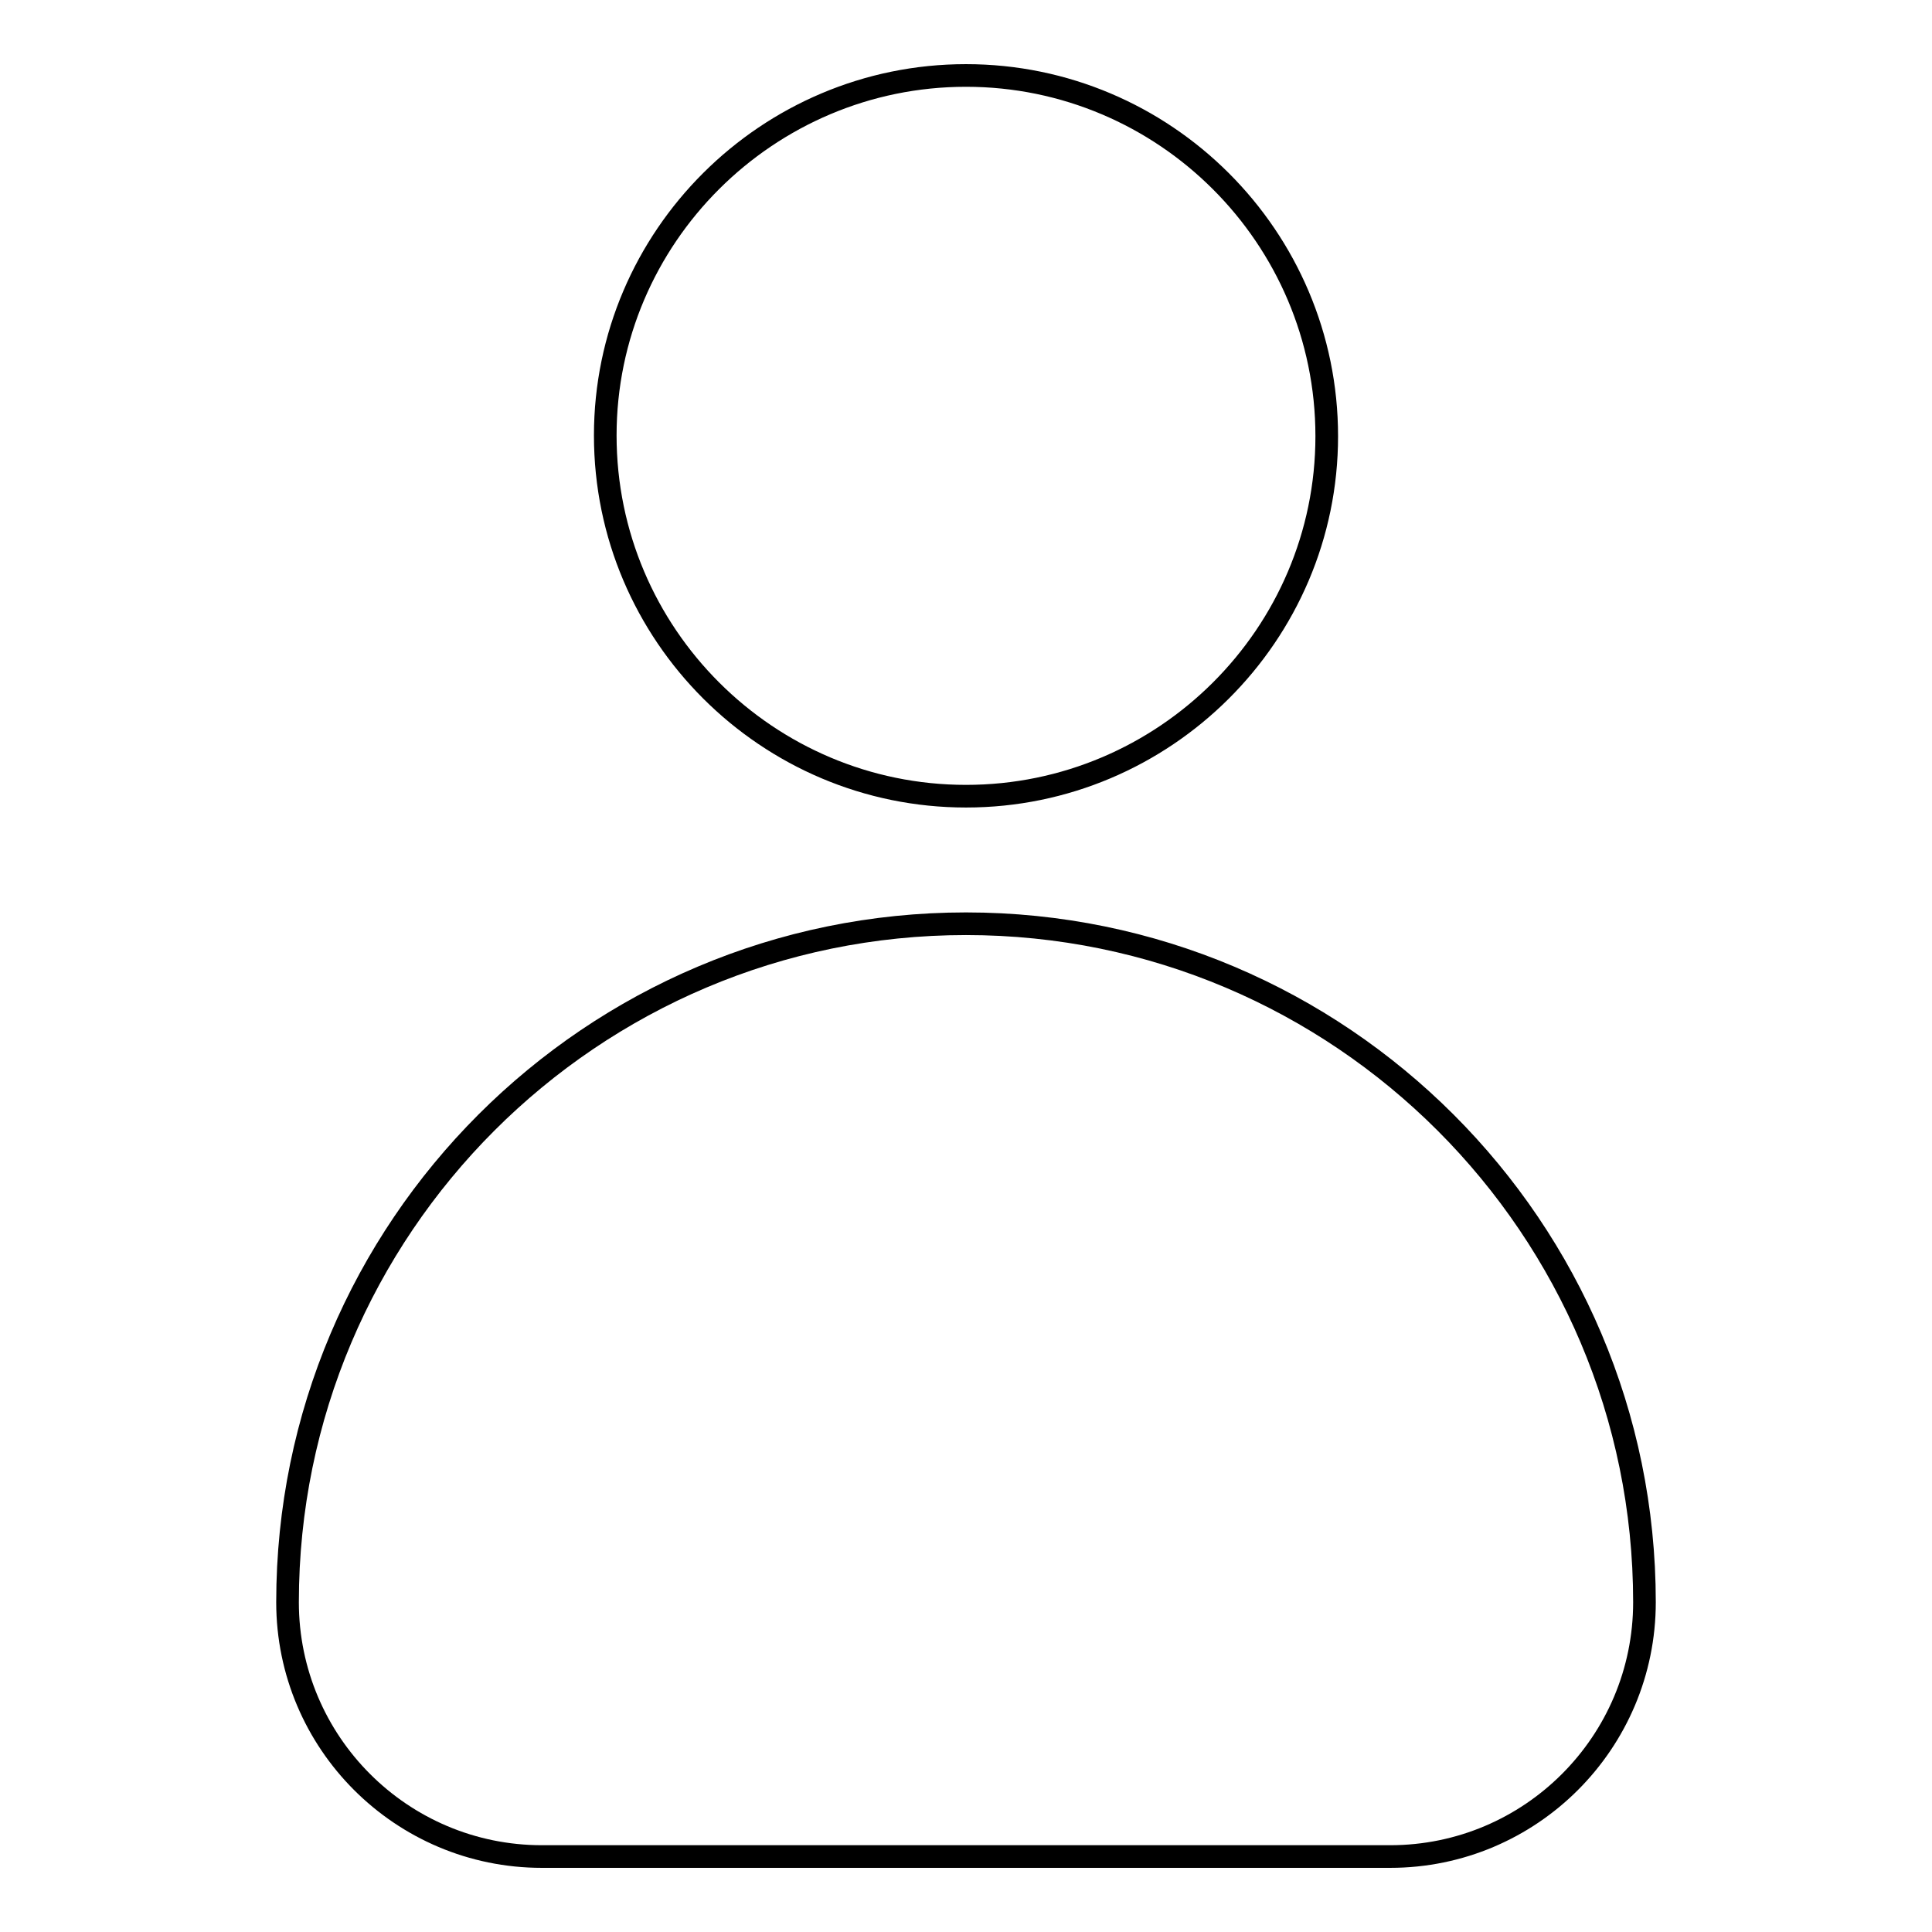 <?xml version="1.0" encoding="utf-8"?>
<!-- Svg Vector Icons : http://www.onlinewebfonts.com/icon -->
<!DOCTYPE svg PUBLIC "-//W3C//DTD SVG 1.1//EN" "http://www.w3.org/Graphics/SVG/1.1/DTD/svg11.dtd">
<svg version="1.1" xmlns="http://www.w3.org/2000/svg" xmlns:xlink="http://www.w3.org/1999/xlink" x="0px" y="0px" viewBox="0 0 256 256" enable-background="new 0 0 256 256" xml:space="preserve">
<g> <path stroke-width="3" fill-opacity="0" stroke="#000000"  d="M184.2,246H71.8c-18.6,0-33.7-15.1-33.7-33.7c0-49.6,40.3-89.9,89.9-89.9c49.6,0,89.9,40.3,89.9,89.9 C217.9,230.9,202.8,246,184.2,246z M128,105.5c-26.3,0-47.8-21.4-47.8-47.8C80.2,31.4,101.7,10,128,10c26.3,0,47.8,21.4,47.8,47.8 C175.8,84.1,154.3,105.5,128,105.5z"/></g>
</svg>